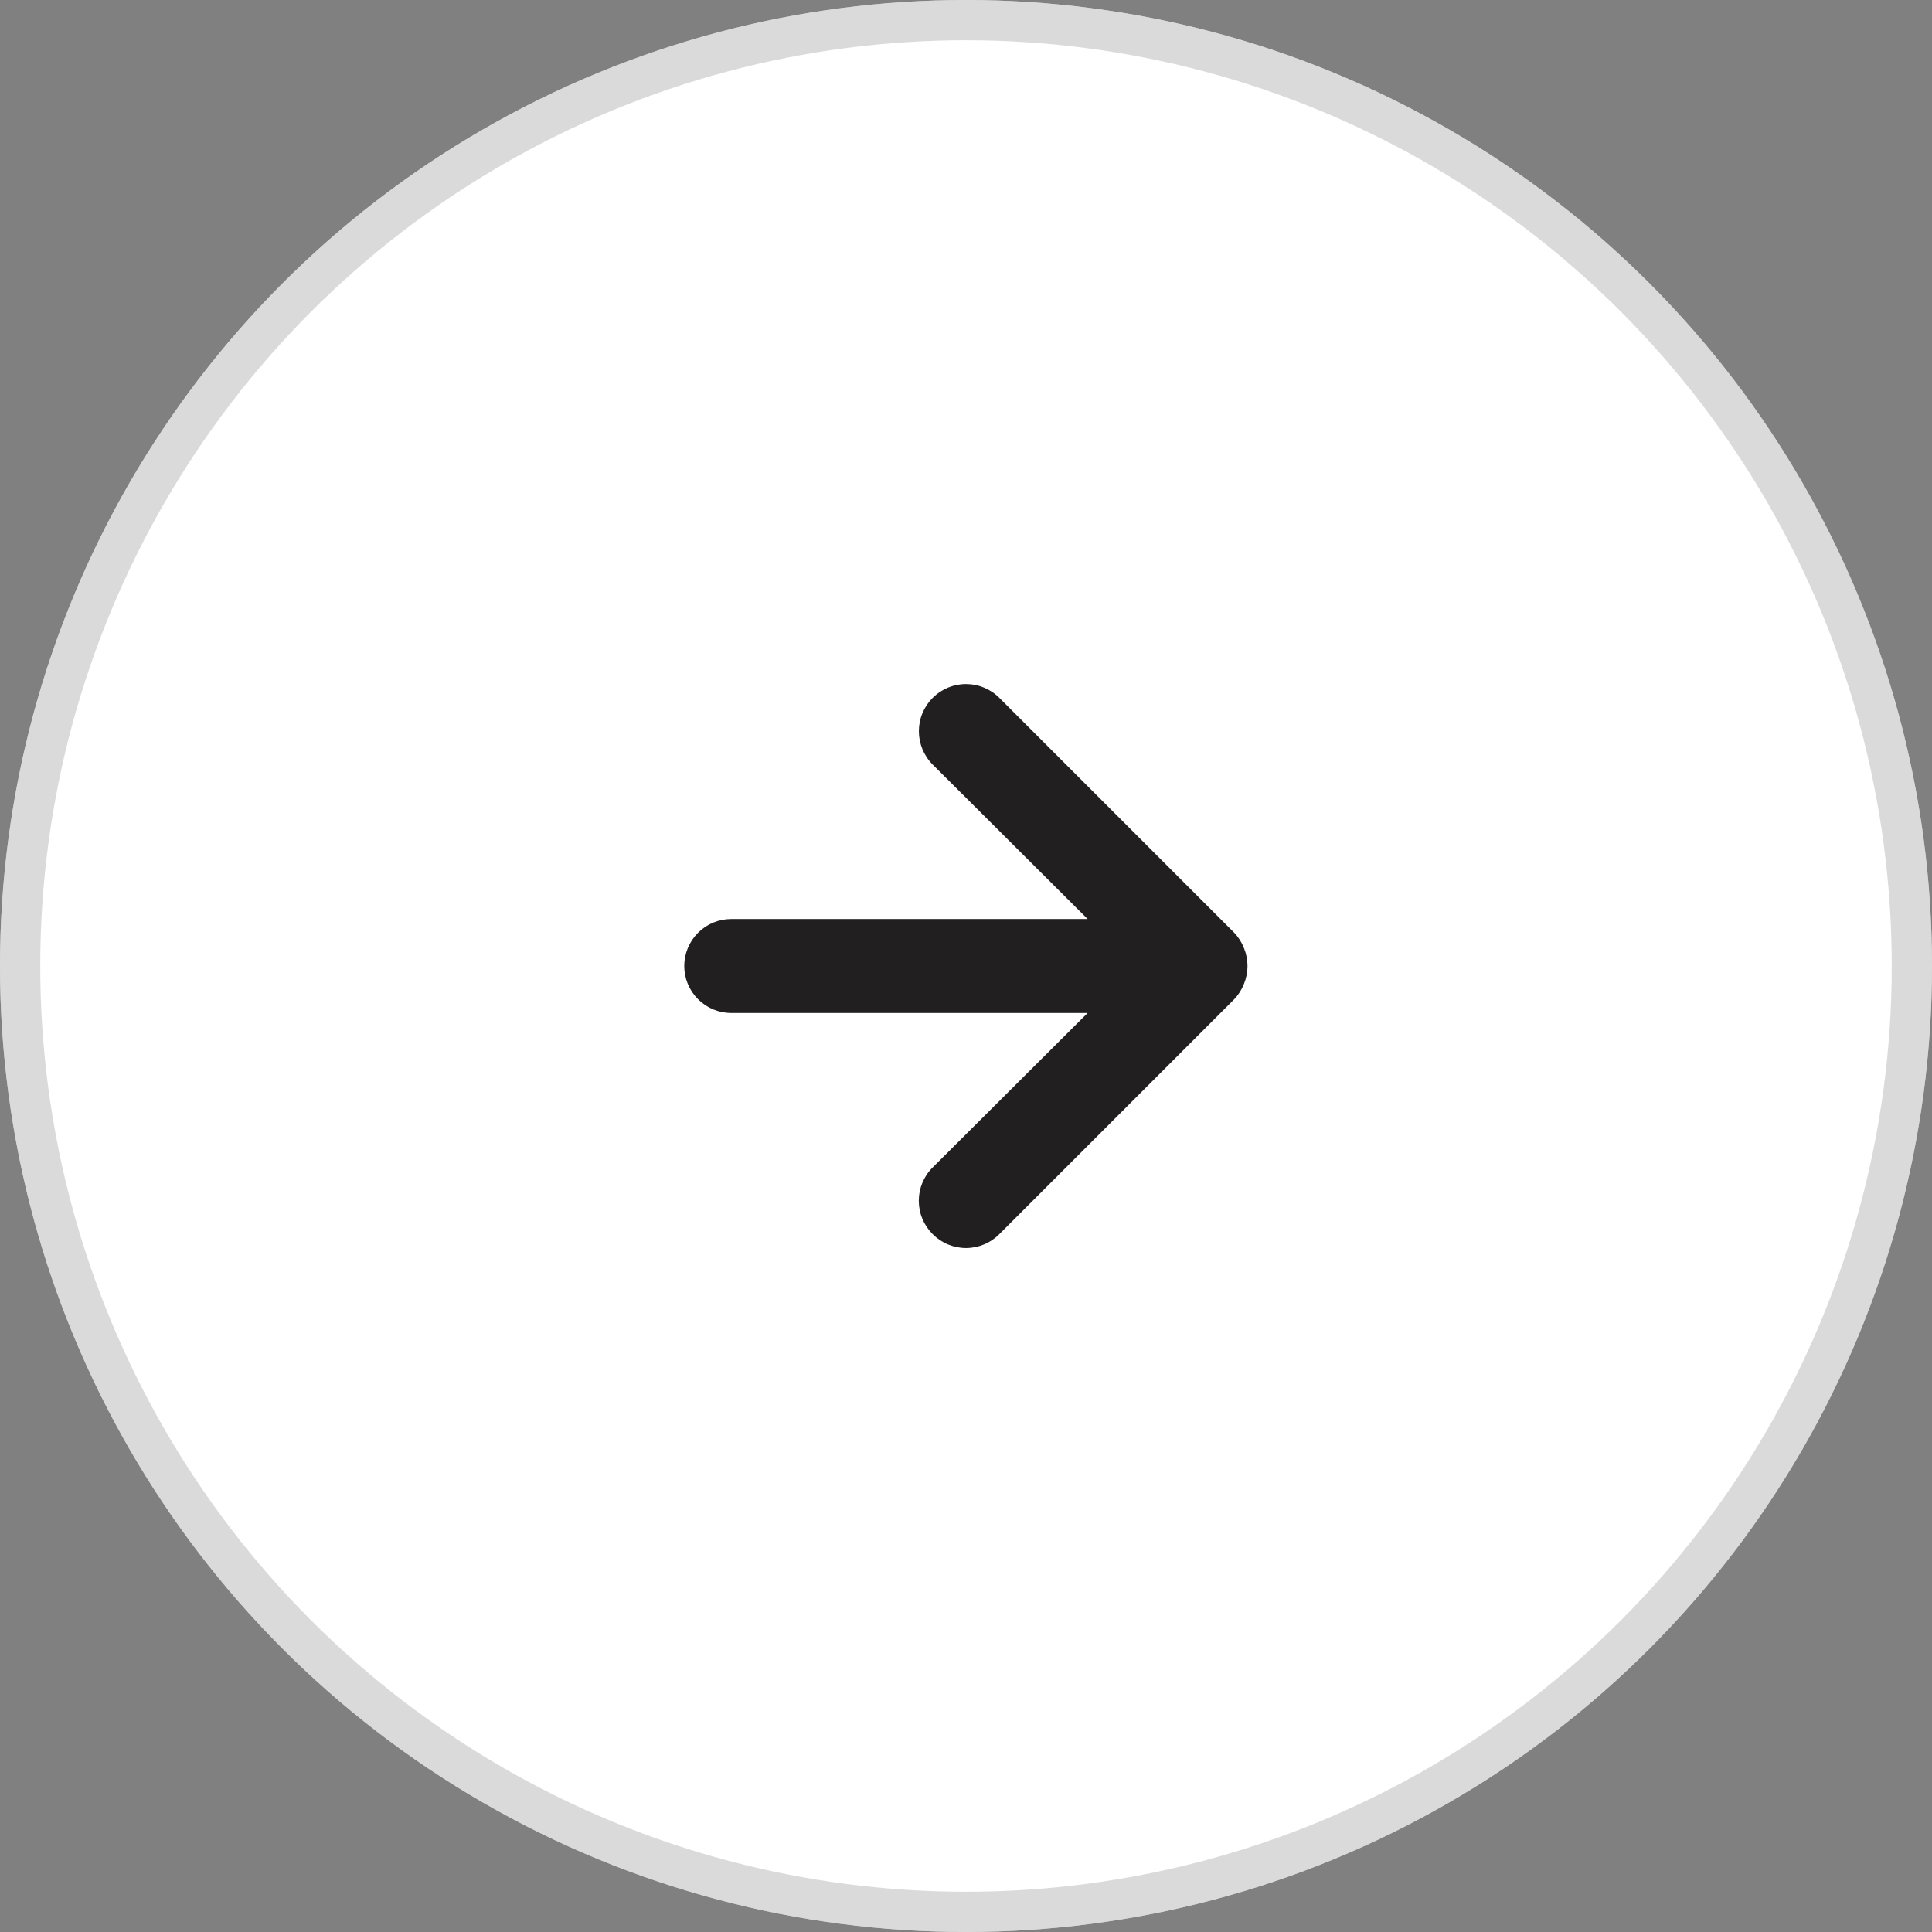 <svg width="48" height="48" viewBox="0 0 48 48" fill="none" xmlns="http://www.w3.org/2000/svg">
<rect x="0" y="0" width="48" height="48" fill="#808080" stroke="none"/>
<circle cx="24" cy="24" r="24" fill="white"/>
<circle cx="24" cy="24" r="23.5" stroke="#B6B6B6" stroke-opacity="0.5"/>
<path d="M30.907 23.557C30.851 23.413 30.768 23.282 30.662 23.172L24.828 17.338C24.72 17.229 24.59 17.143 24.448 17.084C24.306 17.025 24.154 16.995 24 16.995C23.689 16.995 23.391 17.119 23.172 17.338C23.063 17.447 22.977 17.576 22.918 17.718C22.859 17.86 22.829 18.013 22.829 18.167C22.829 18.477 22.952 18.775 23.172 18.995L27.022 22.833H18.167C17.857 22.833 17.561 22.956 17.342 23.175C17.123 23.394 17 23.691 17 24C17 24.309 17.123 24.606 17.342 24.825C17.561 25.044 17.857 25.167 18.167 25.167H27.022L23.172 29.005C23.062 29.113 22.976 29.242 22.916 29.385C22.857 29.527 22.827 29.679 22.827 29.833C22.827 29.987 22.857 30.14 22.916 30.282C22.976 30.424 23.062 30.553 23.172 30.662C23.28 30.771 23.409 30.858 23.551 30.917C23.694 30.976 23.846 31.007 24 31.007C24.154 31.007 24.306 30.976 24.449 30.917C24.591 30.858 24.72 30.771 24.828 30.662L30.662 24.828C30.768 24.717 30.851 24.586 30.907 24.443C31.023 24.159 31.023 23.841 30.907 23.557Z" fill="#221F20"/>
</svg>
